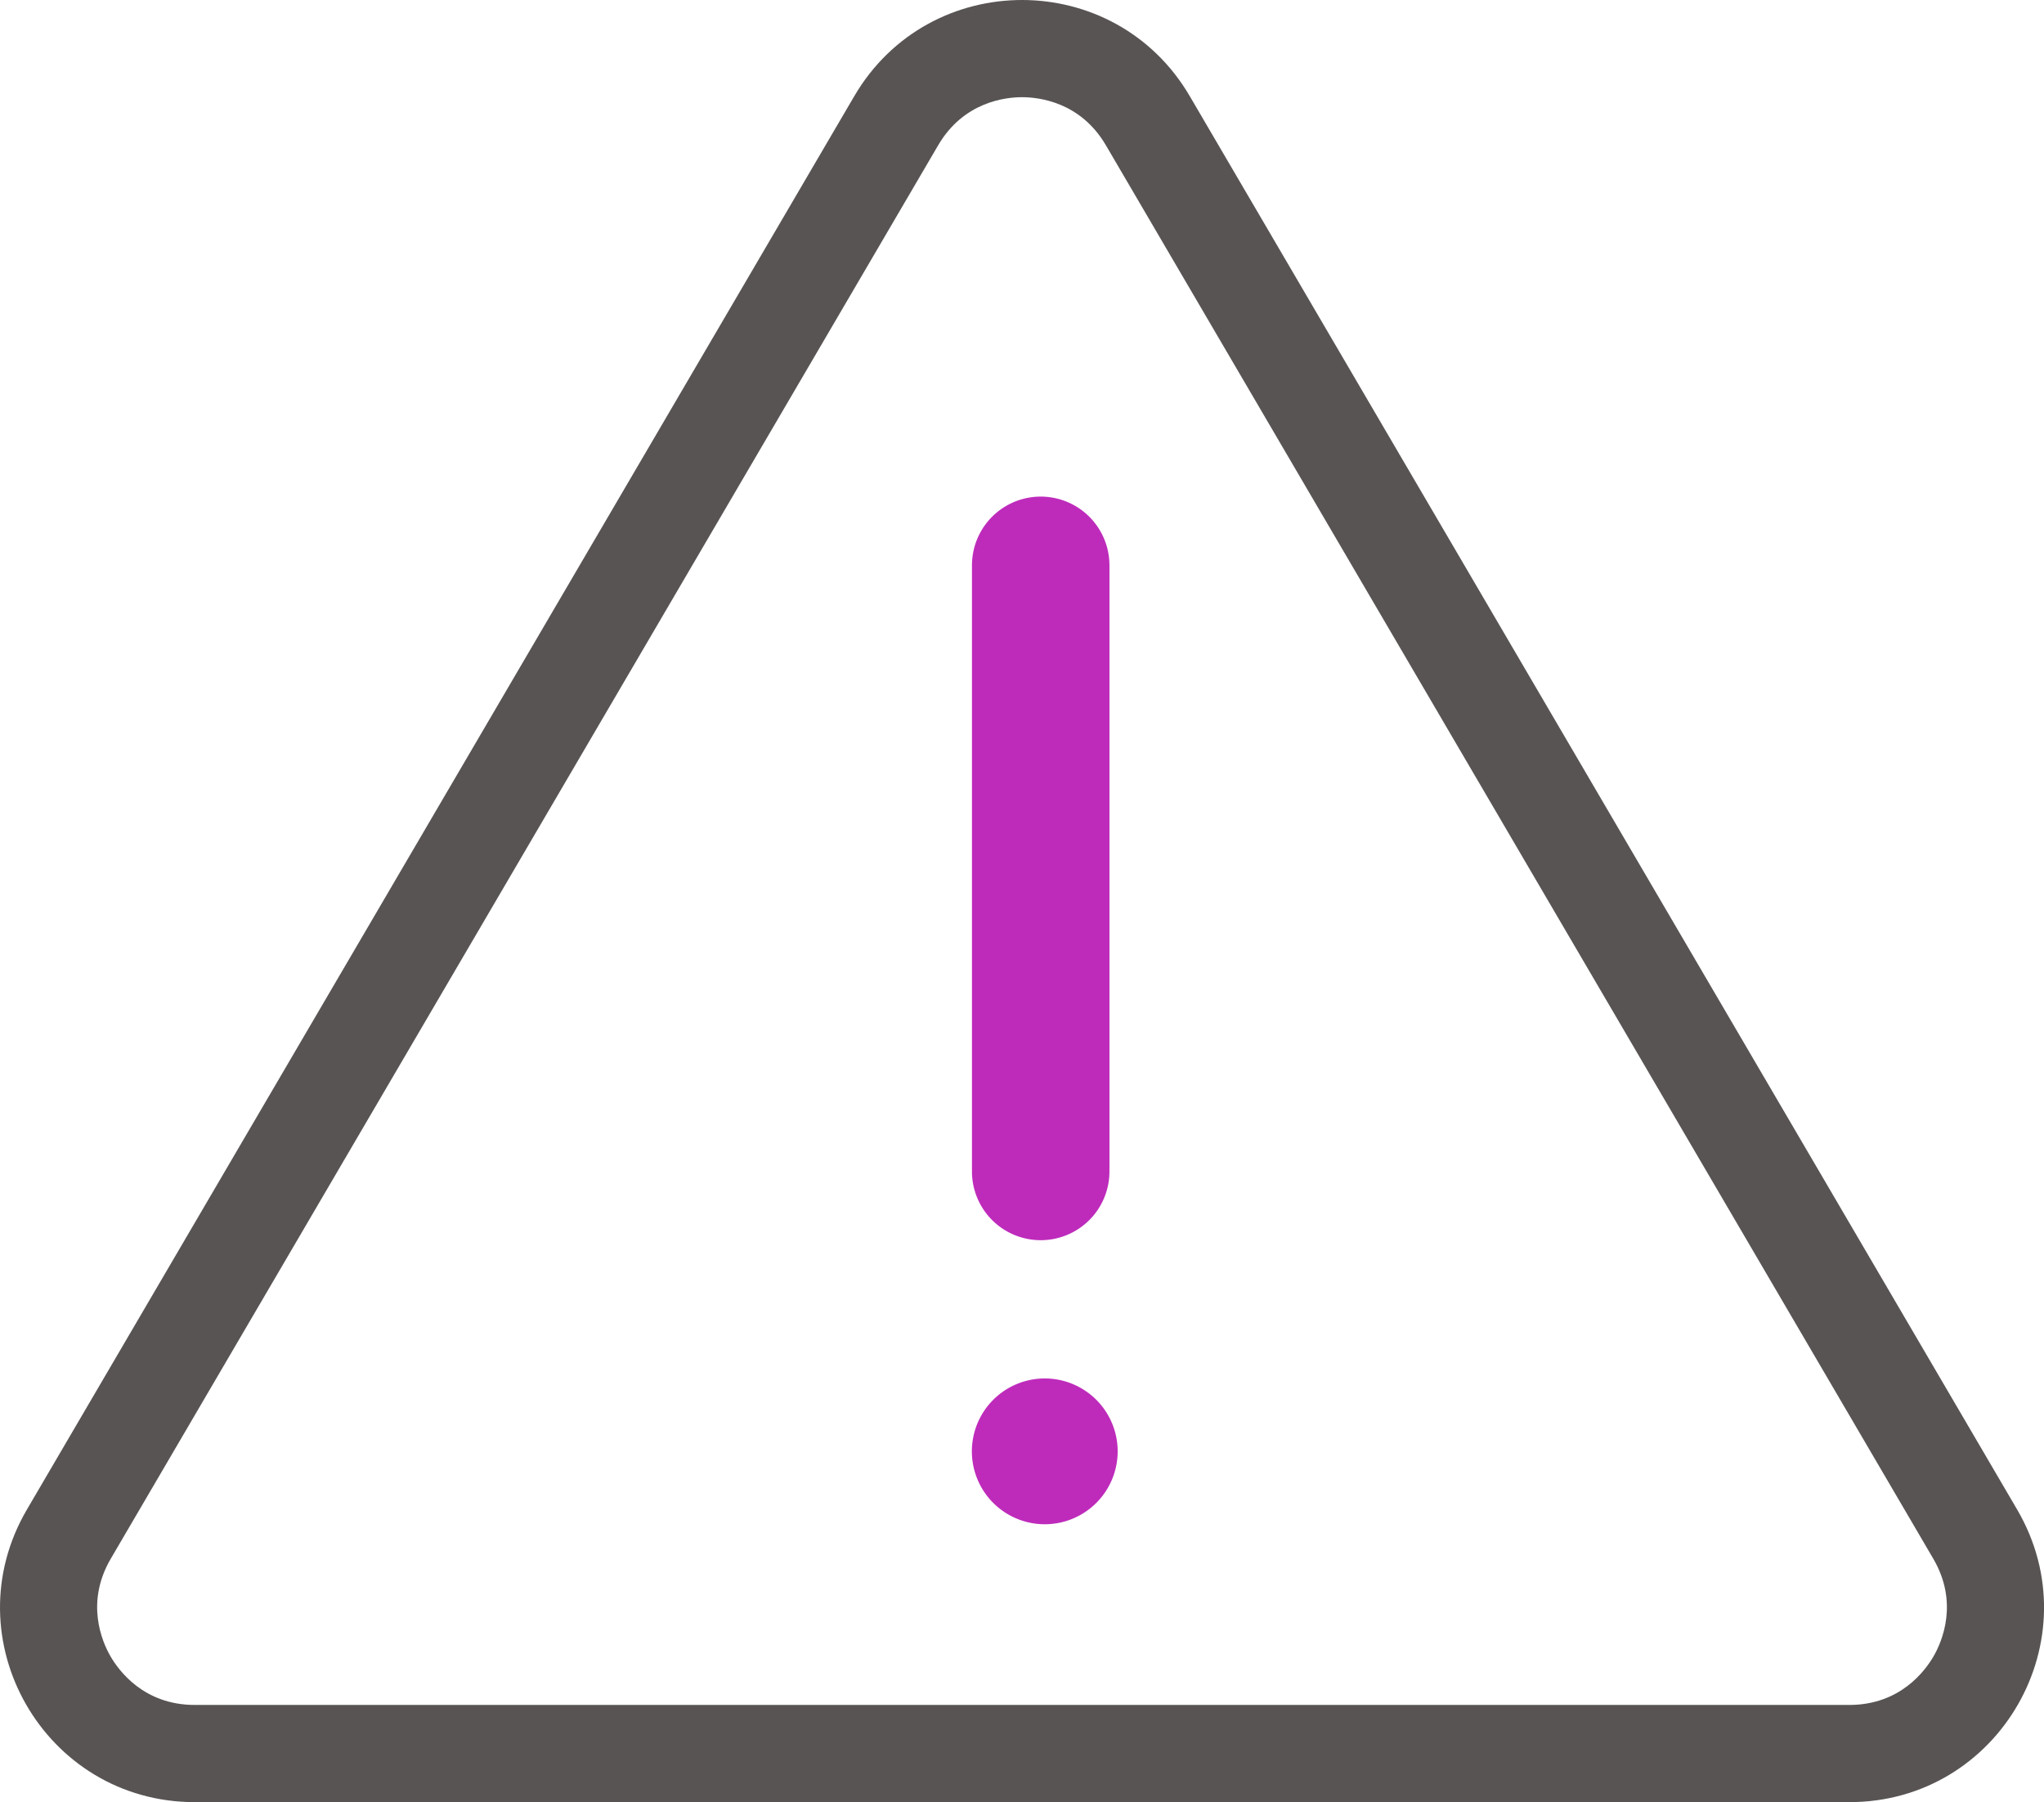 <svg id="Caution_Icon_tiny" data-name="Caution Icon tiny" xmlns="http://www.w3.org/2000/svg" width="42.059" height="37.082" viewBox="0 0 42.059 37.082">
  <g id="Path_6435" data-name="Path 6435" transform="translate(-2.97 -3.918)" fill="none">
    <path d="M20.548,5.9a4,4,0,0,1,6.9,0L44.476,34.979A4,4,0,0,1,41.024,41H6.976a4,4,0,0,1-3.452-6.021Z" stroke="none"/>
    <path d="M 24 5.918 C 23.655 5.918 22.797 6.014 22.274 6.908 L 5.25 35.99 C 4.722 36.892 5.068 37.693 5.241 37.995 C 5.415 38.297 5.931 39 6.976 39 L 41.024 39 C 42.069 39 42.585 38.297 42.759 37.995 C 42.932 37.693 43.278 36.892 42.75 35.99 L 25.726 6.908 C 25.203 6.014 24.345 5.918 24 5.918 M 24 3.918 C 25.34 3.918 26.68 4.578 27.452 5.897 L 44.476 34.979 C 46.037 37.646 44.113 41 41.024 41 L 6.976 41 C 3.887 41 1.963 37.646 3.524 34.979 L 20.548 5.897 C 21.32 4.578 22.66 3.918 24 3.918 Z" stroke="none" fill="#595454"/>
  </g>
  <path id="Path_3583" data-name="Path 3583" d="M48.414,46.73a1.414,1.414,0,0,0,1.414-1.414V32.844a1.414,1.414,0,0,0-2.829,0V45.317A1.414,1.414,0,0,0,48.414,46.73Z" transform="translate(-26.999 -21.211)" fill="#be2bbb"/>
  <path id="Path_3584" data-name="Path 3584" d="M48.322,69.917a1.5,1.5,0,1,0,1.5,1.5h0a1.5,1.5,0,0,0-1.5-1.5Z" transform="translate(-26.824 -41.553)" fill="#be2bbb"/>
</svg>
